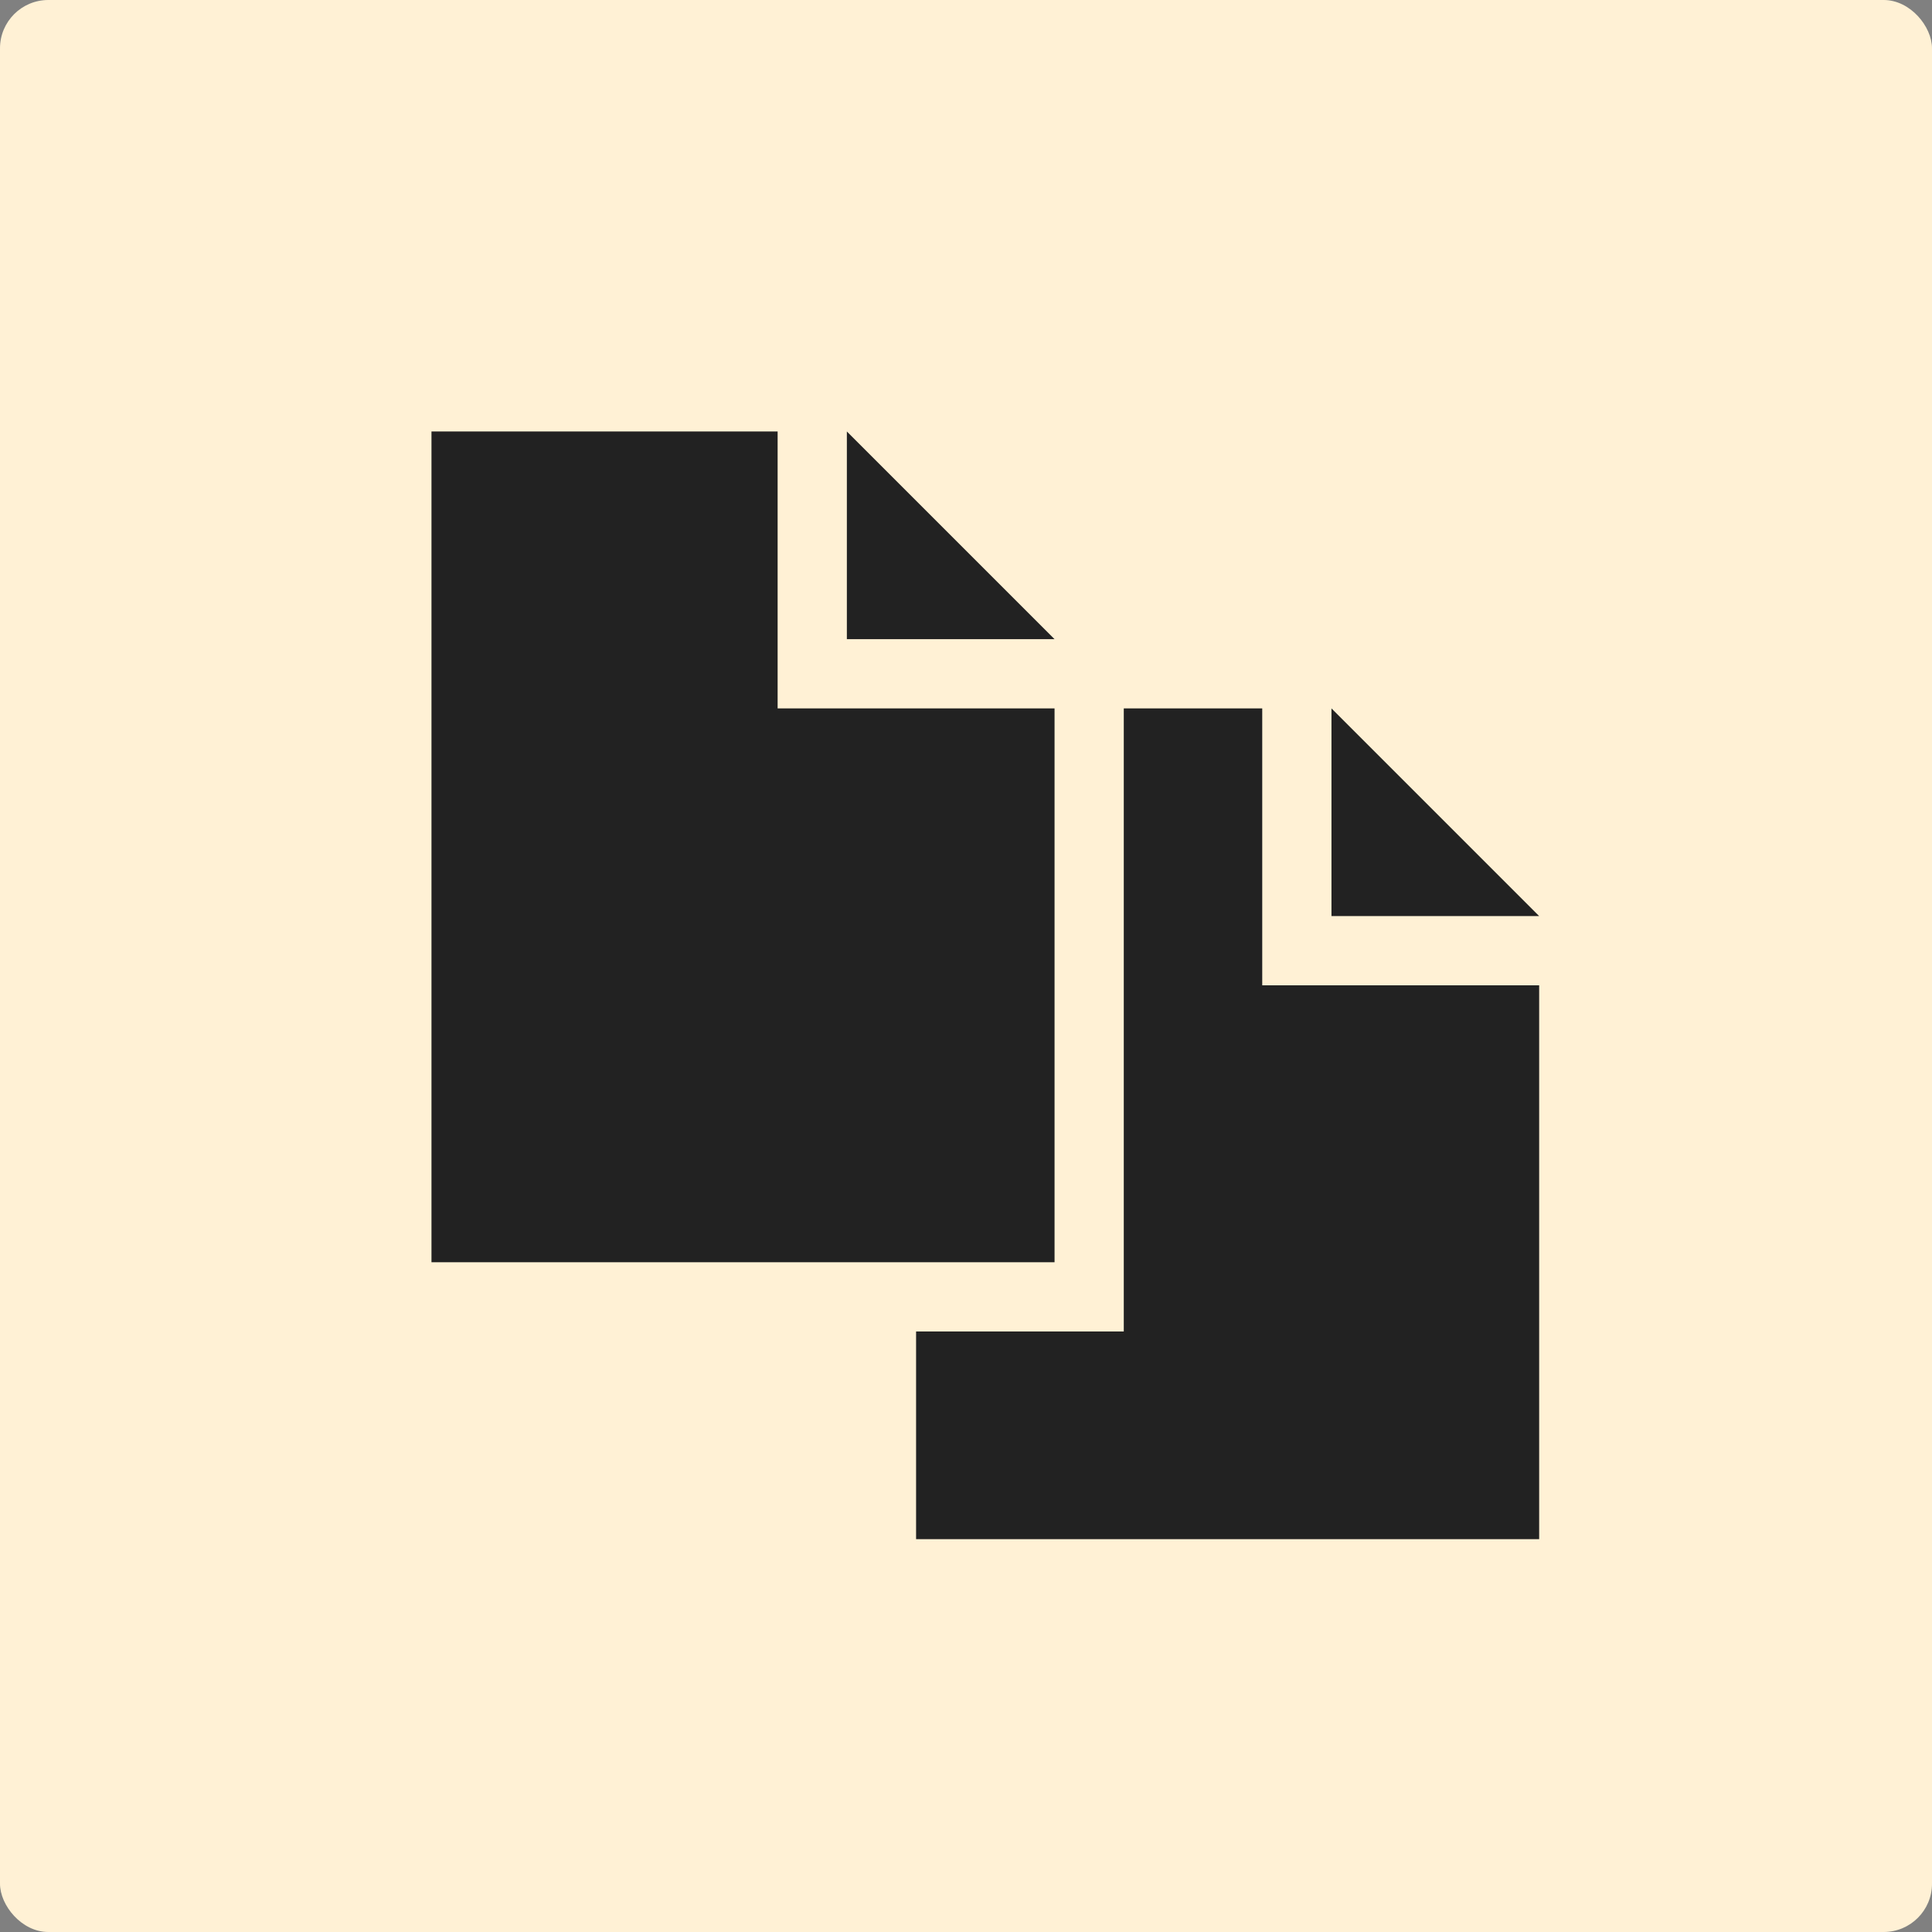 <?xml version="1.0" encoding="UTF-8"?> <svg xmlns="http://www.w3.org/2000/svg" width="200" height="200" viewBox="0 0 200 200" fill="none"><rect x="0" y="0" width="200" height="200" fill="#808080" stroke="none"/> <rect width="200" height="200" rx="5" fill="#FFF1D5"></rect> <path d="M16 36C16 24.954 24.954 16 36 16H168C179.046 16 188 24.954 188 36V160.833C188 171.879 179.046 180.833 168 180.833H36C24.954 180.833 16 171.879 16 160.833V36Z" fill="#FFF1D5"></path> <path d="M87.667 44.667V66.167H109.167L87.667 44.667Z" fill="#222222"></path> <path d="M109.167 73.333H80.5V44.667H44.667V130.667H109.167V73.333Z" fill="#222222"></path> <path d="M137.833 73.333V94.833H159.333L137.833 73.333Z" fill="#222222"></path> <path d="M130.666 73.333H116.333V137.833H94.833V159.333H159.333V102H130.666V73.333Z" fill="#222222"></path> </svg> 